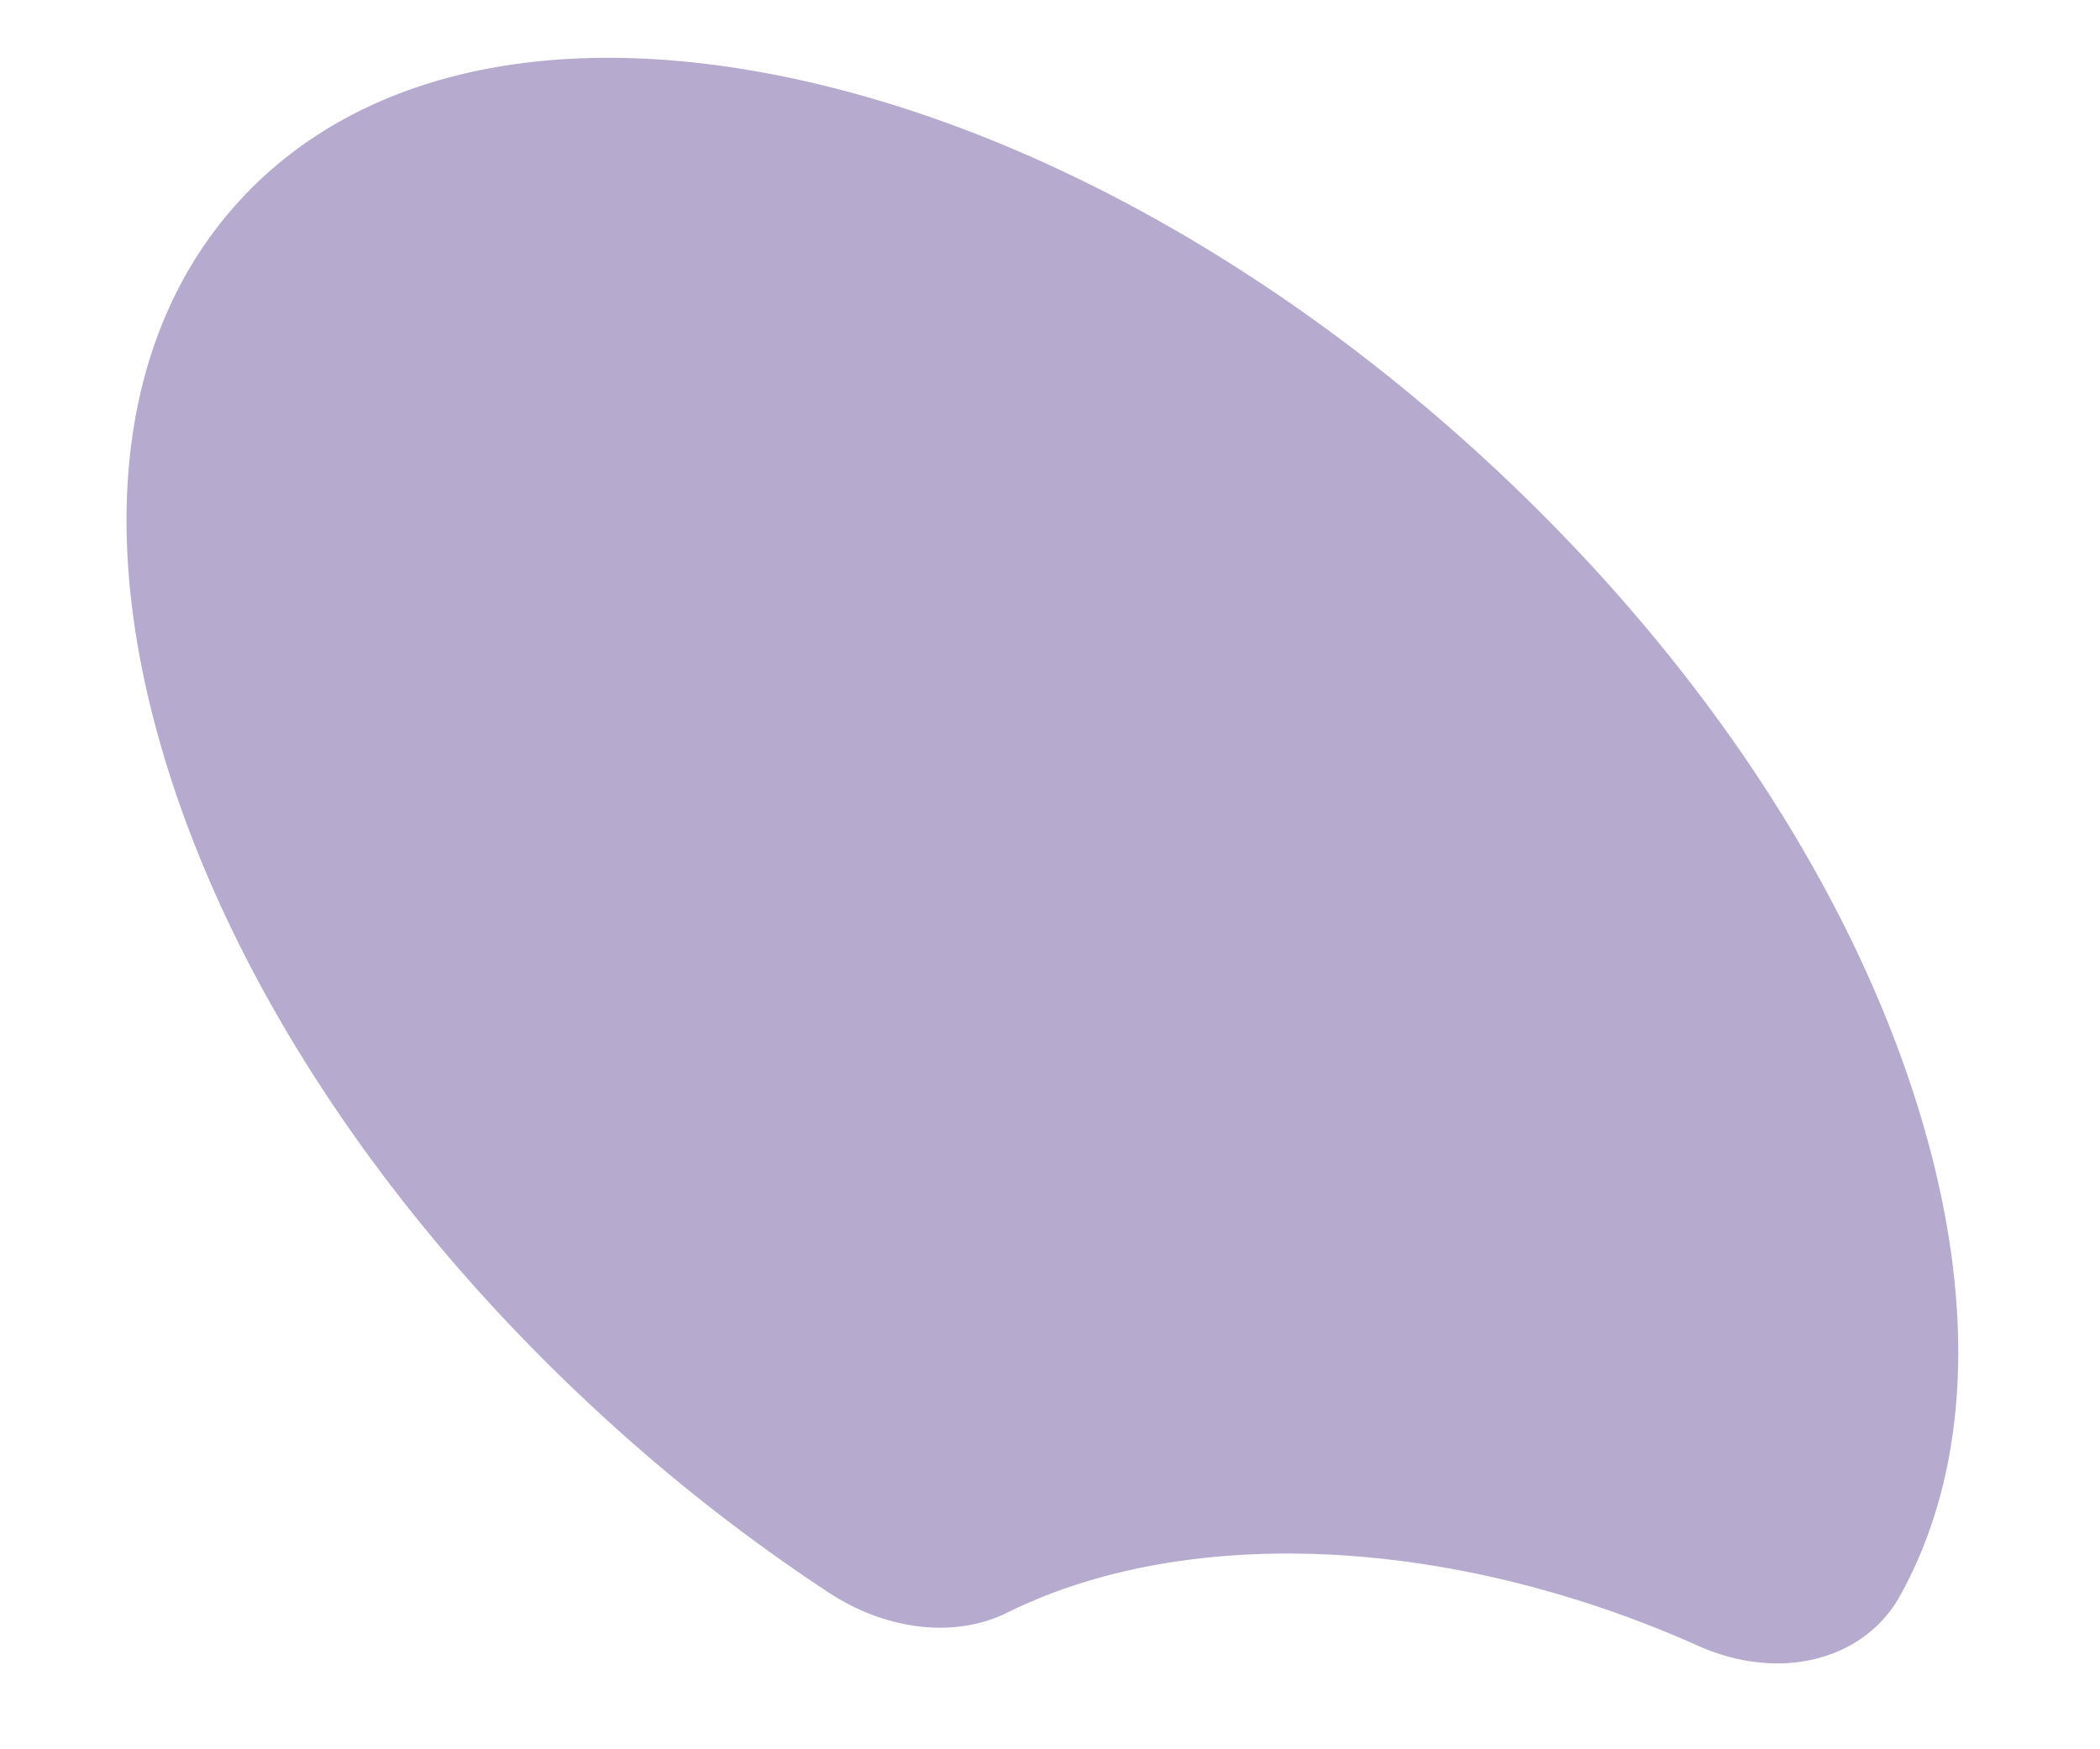 <svg xmlns="http://www.w3.org/2000/svg" width="594.367" height="494.885" viewBox="0 0 594.367 494.885">
  <path id="パス_14166" data-name="パス 14166" d="M54.555,523.856C14.5,495.293-4.551,442.336.921,374.74S35.728,233,83.524,165.975,191.855,47.052,253.977,19.852c50.567-22.139,97.234-25.84,134.959-10.7a36.221,36.221,0,0,1,7.552,4.122c14.333,10.221,20.038,30.283,13.624,51.094a311.593,311.593,0,0,0-10.507,46.61c-8.374,57.462.752,111.569,25.036,148.444,9.043,13.733,9.265,33.213.576,50.824a505.97,505.97,0,0,1-41.753,69.608c-47.8,67.03-108.332,118.924-170.454,146.122s-118.4,26.448-158.454-2.116Z" transform="translate(594.367 66.521) rotate(97)" fill="#b6abcf"/>
</svg>
